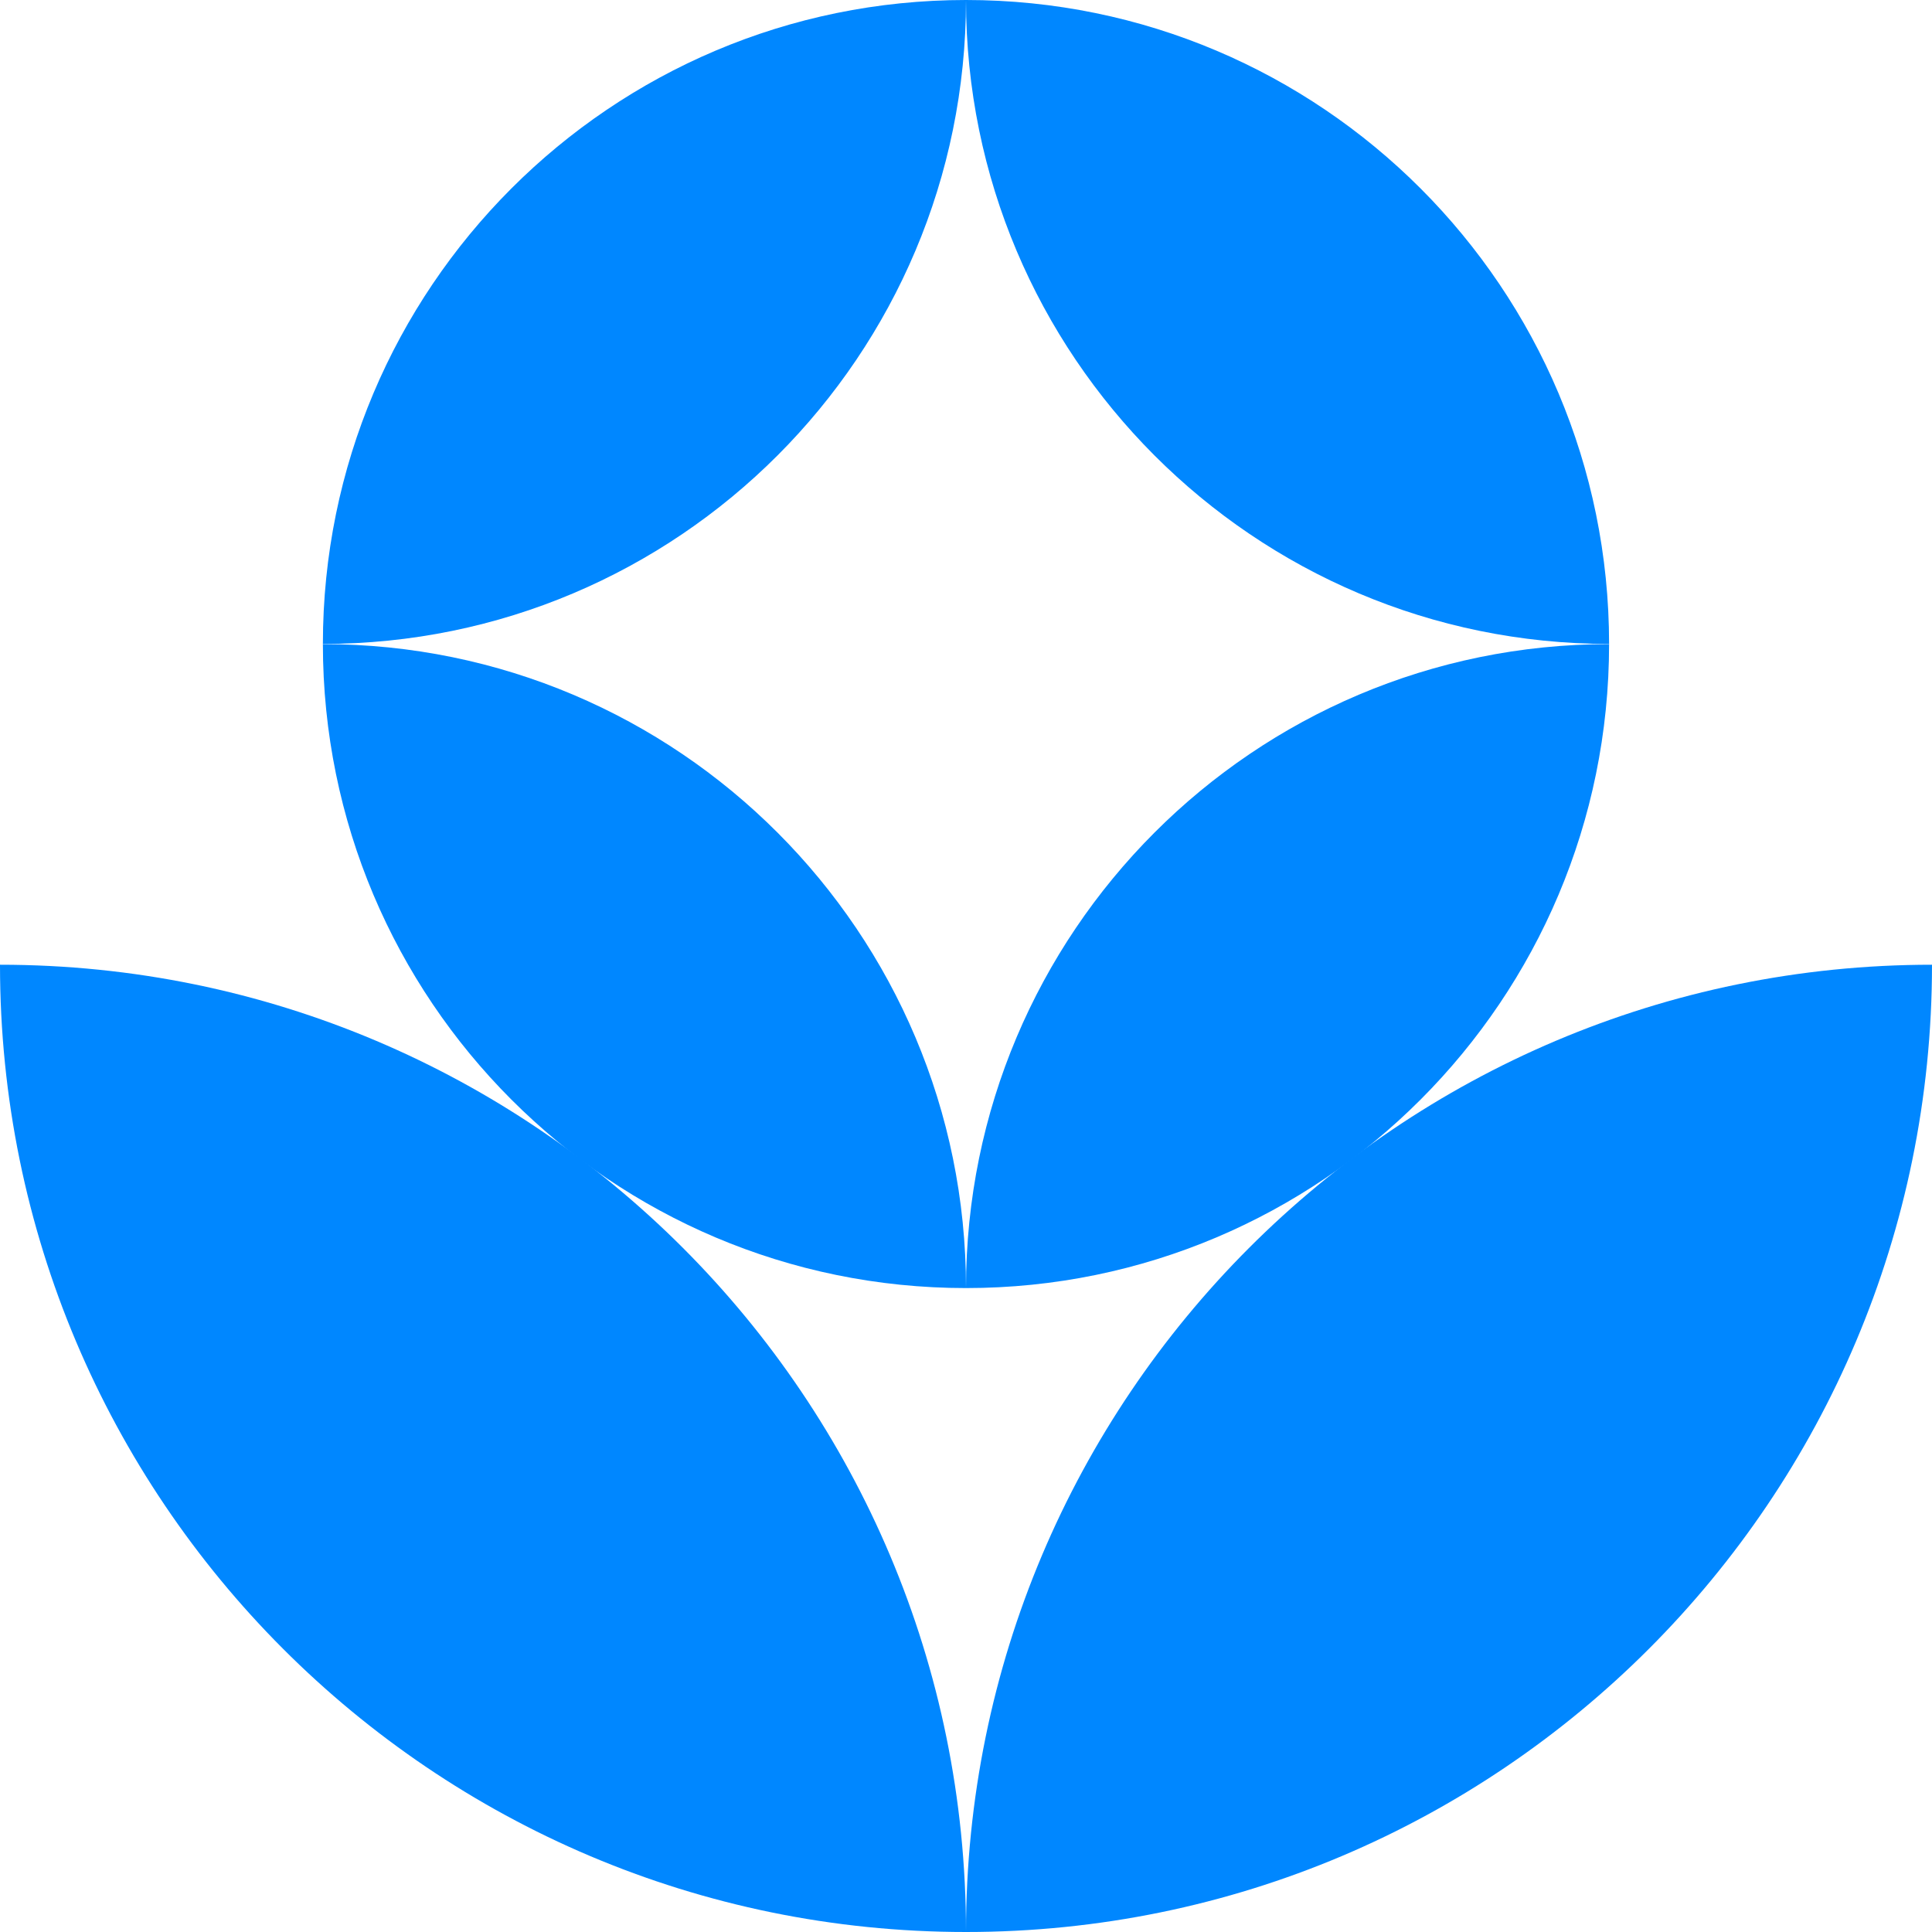 <svg width="64" height="64" viewBox="0 0 64 64" fill="none" xmlns="http://www.w3.org/2000/svg">
<g clip-path="url(#clip0_775_5067)">
<path d="M32 0C32 11.781 22.462 21.331 10.696 21.331C10.696 9.551 20.234 0 32 0Z" fill="#0087FF"/>
<path d="M32 42.669C20.234 42.669 10.696 33.118 10.696 21.337C22.462 21.337 32 30.888 32 42.669Z" fill="#0087FF"/>
<path d="M32 42.669C32 30.888 41.538 21.337 53.303 21.337C53.303 33.118 43.765 42.669 32 42.669Z" fill="#0087FF"/>
<path d="M32 64C14.324 64 0 49.651 0 31.958C17.676 31.958 32 46.306 32 64Z" fill="#0087FF"/>
<path d="M32 64C32 46.306 46.324 31.958 64 31.958C64 49.657 49.67 64 32 64Z" fill="#0087FF"/>
<path d="M32 0C43.765 0 53.303 9.551 53.303 21.331C41.538 21.331 32 11.781 32 0Z" fill="#0087FF"/>
</g>
<defs>
<clipPath id="clip0_775_5067">
<rect width="64" height="64" fill="white"/>
</clipPath>
</defs>
</svg>
